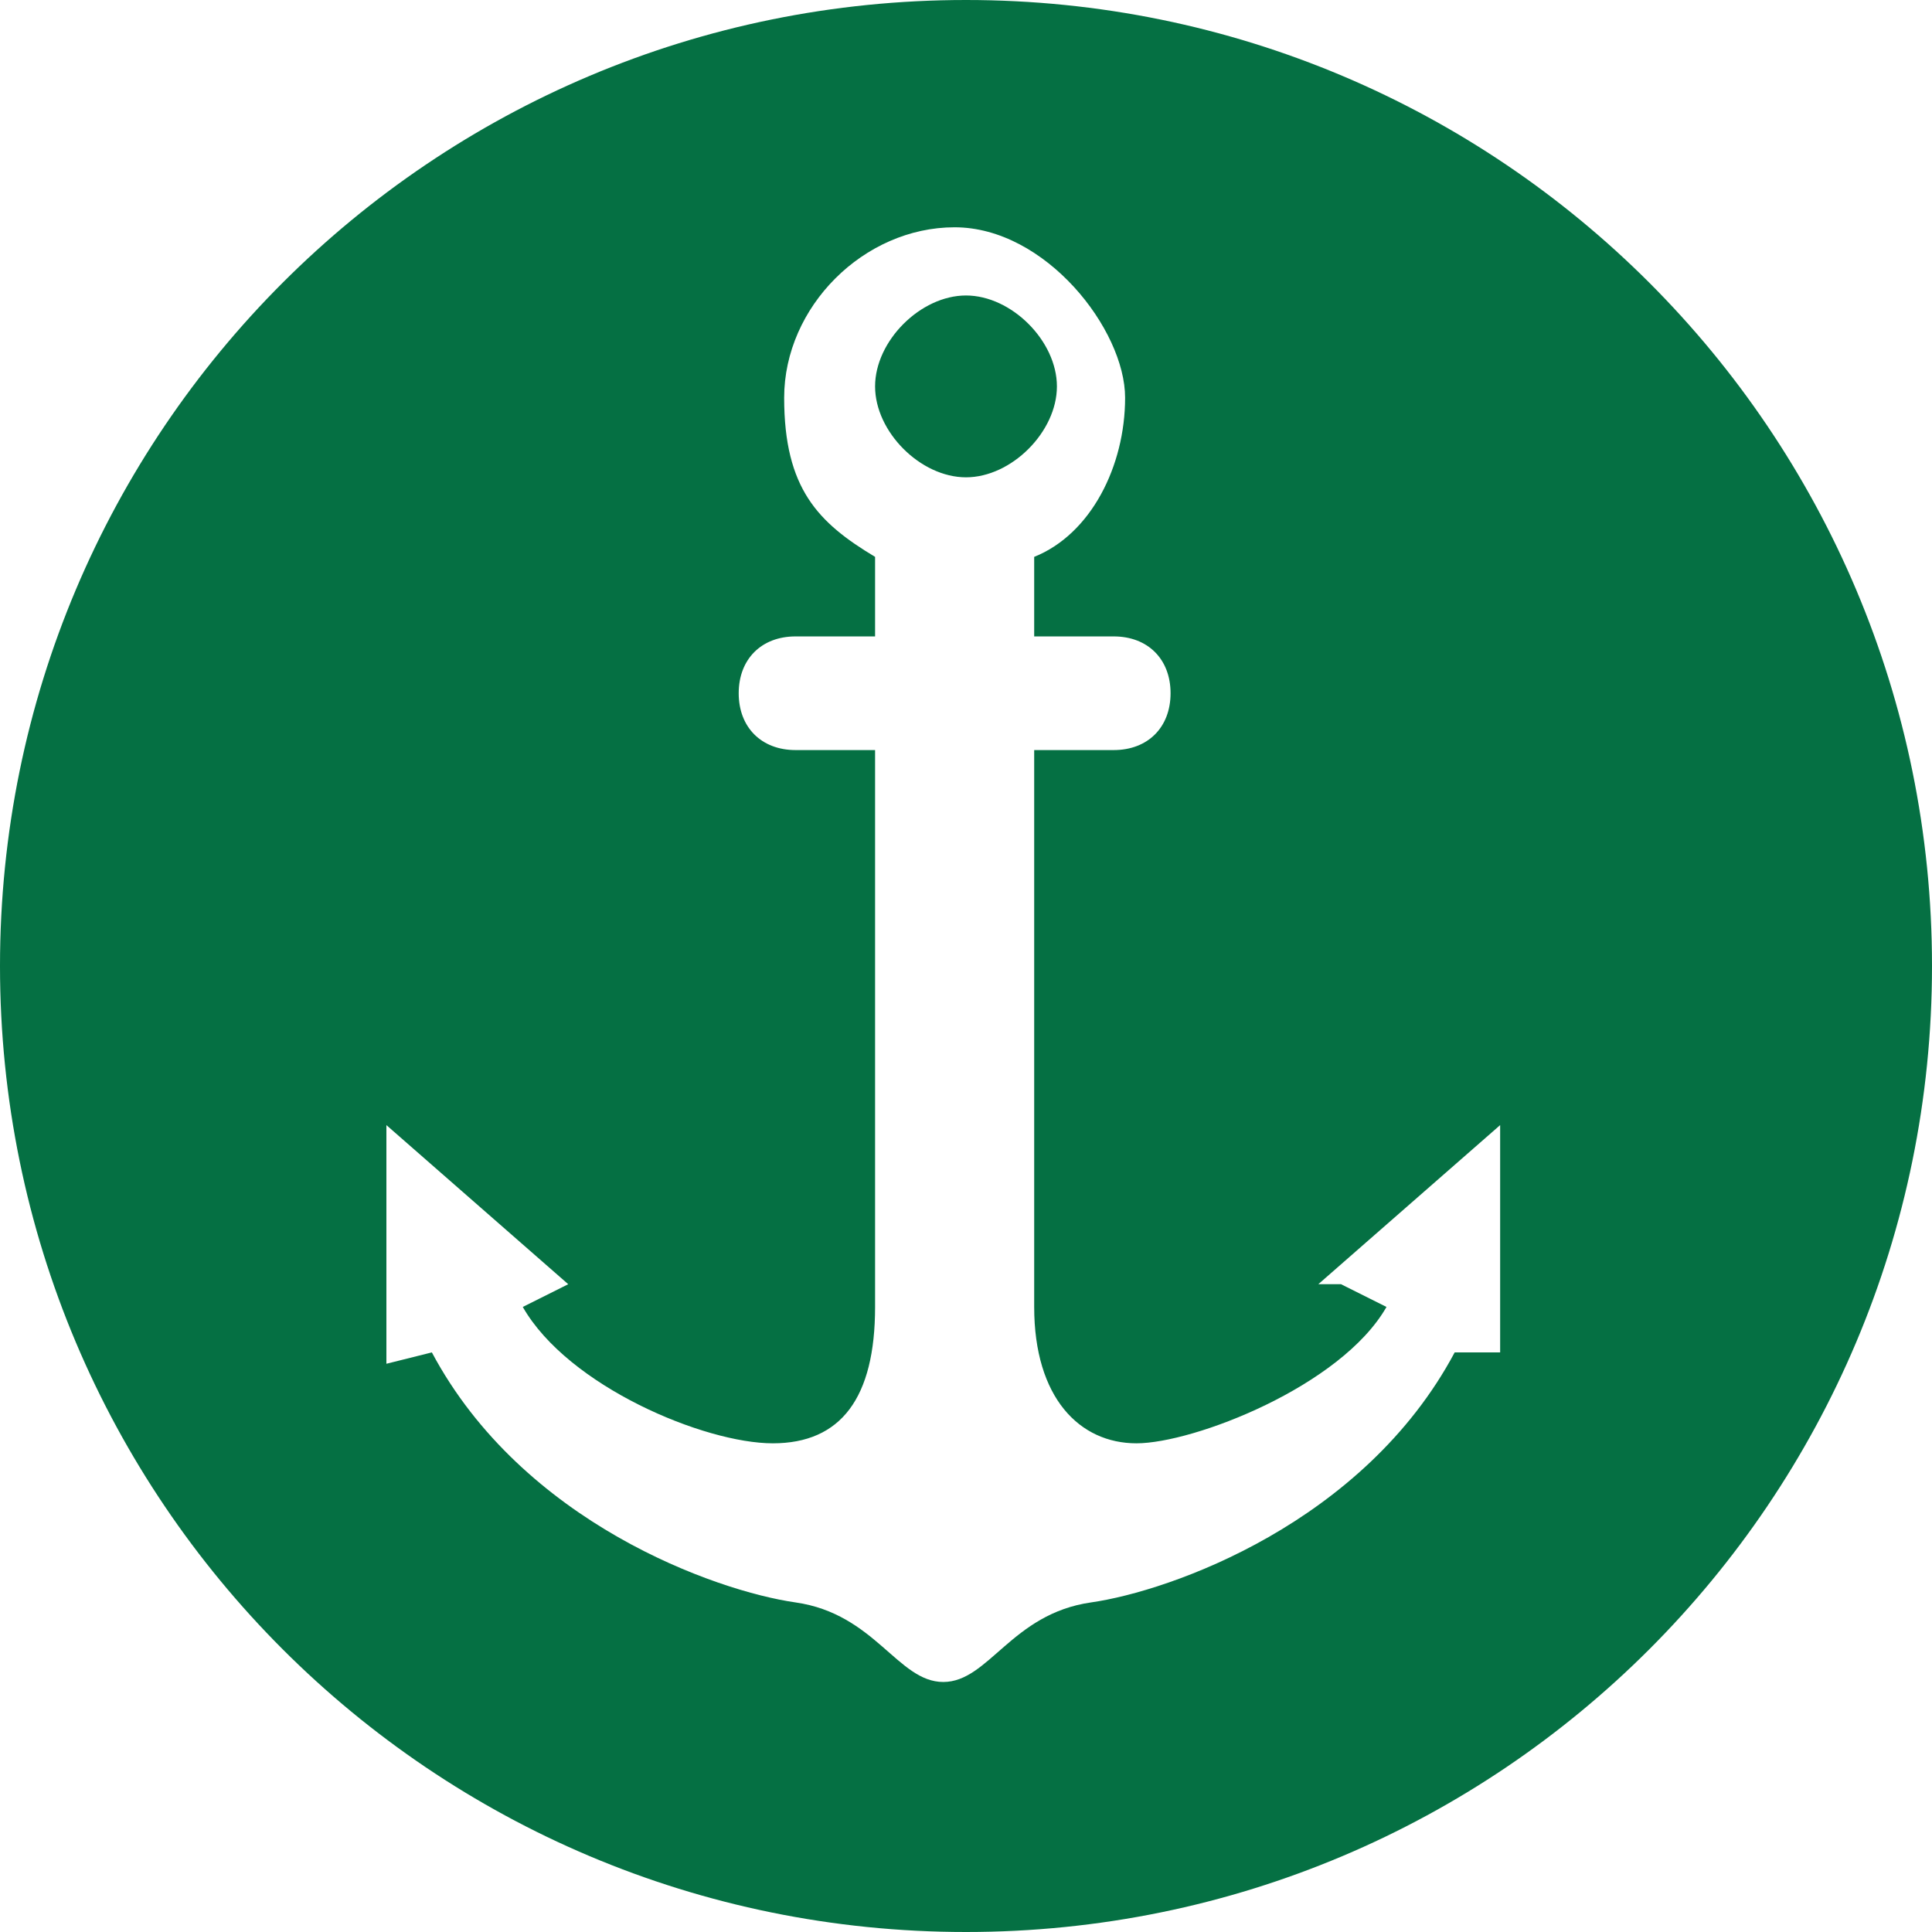 <svg xmlns="http://www.w3.org/2000/svg" id="Layer_2" data-name="Layer 2" viewBox="0 0 17 17"><defs><style>      .cls-1 {        fill: #057043;        stroke-width: 0px;      }    </style></defs><g id="Layer_1-2" data-name="Layer 1"><path class="cls-1" d="m7.7,3.4c0,.4.4.8.8.8s.8-.4.8-.8-.4-.8-.8-.8-.8.4-.8.8m4.1,7.9l.4.2c-.4.7-1.7,1.2-2.2,1.2s-.9-.4-.9-1.2v-4.9h.7c.3,0,.5-.2.5-.5s-.2-.5-.5-.5h-.7v-.7c.5-.2.8-.8.8-1.4s-.7-1.5-1.5-1.5-1.5.7-1.5,1.5.3,1.1.8,1.4v.7h-.7c-.3,0-.5.2-.5.5s.2.5.5.5h.7v4.9c0,.8-.3,1.2-.9,1.2s-1.8-.5-2.2-1.2l.4-.2-1.6-1.4v2.1l.4-.1c.8,1.5,2.5,2.1,3.2,2.2s.9.7,1.3.7.6-.6,1.3-.7,2.4-.7,3.2-2.2h.4c0,.1,0-2,0-2l-1.6,1.4h.2Zm5.2-2.8c0,4.7-3.8,8.5-8.5,8.5S0,13.2,0,8.5,3.8,0,8.5,0s8.5,3.8,8.5,8.5"></path></g></svg>